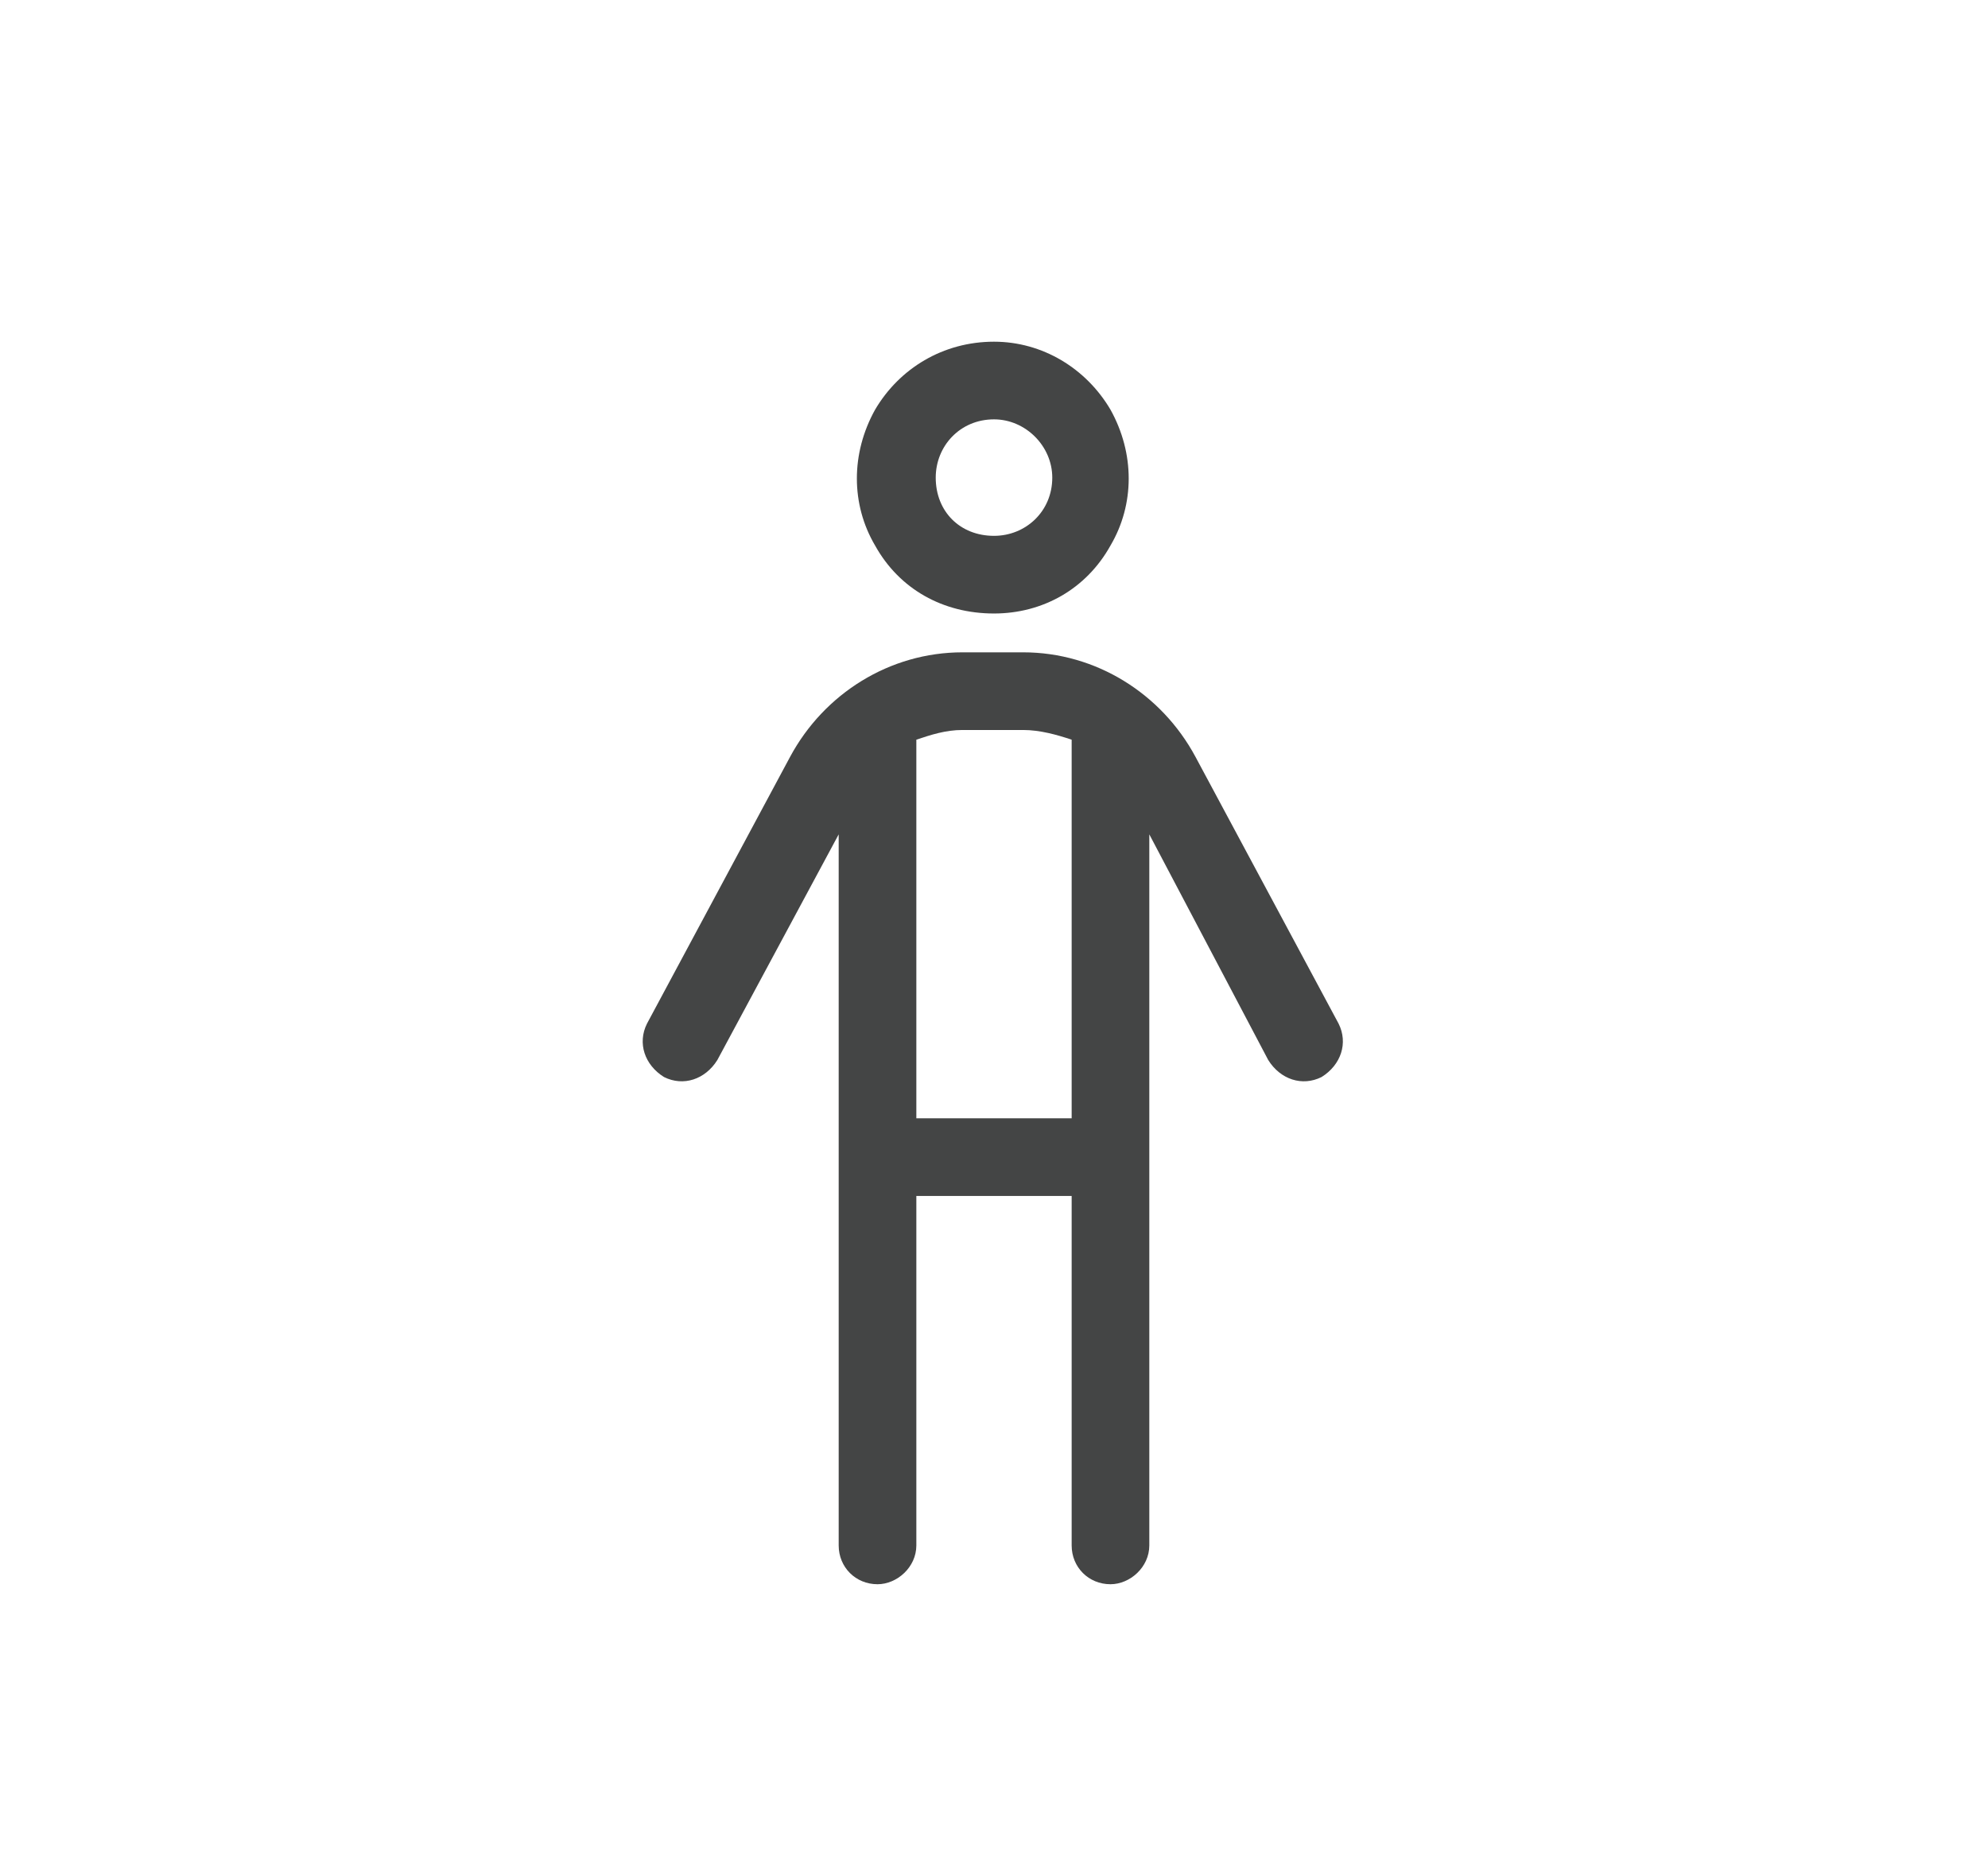 <svg width="32" height="30" viewBox="0 0 32 30" fill="none" xmlns="http://www.w3.org/2000/svg">
<g clip-path="url(#clip0_5885_4632)">
<path d="M16 8.625C16.508 8.625 16.938 8.234 16.938 7.688C16.938 7.18 16.508 6.75 16 6.75C15.453 6.75 15.062 7.18 15.062 7.688C15.062 8.234 15.453 8.625 16 8.625ZM16 5.5C16.781 5.5 17.484 5.93 17.875 6.594C18.266 7.297 18.266 8.117 17.875 8.781C17.484 9.484 16.781 9.875 16 9.875C15.18 9.875 14.477 9.484 14.086 8.781C13.695 8.117 13.695 7.297 14.086 6.594C14.477 5.93 15.18 5.5 16 5.5ZM14.75 11.906V18H17.25V11.906C17.016 11.828 16.742 11.75 16.469 11.75H15.492C15.219 11.75 14.984 11.828 14.75 11.906ZM14.75 19.25V24.875C14.75 25.227 14.438 25.5 14.125 25.5C13.773 25.5 13.5 25.227 13.5 24.875V13.43L11.547 17.062C11.352 17.375 11 17.492 10.688 17.336C10.375 17.141 10.258 16.789 10.414 16.477L12.719 12.18C13.266 11.164 14.32 10.5 15.492 10.5H16.469C17.641 10.5 18.695 11.164 19.242 12.18L21.547 16.477C21.703 16.789 21.586 17.141 21.273 17.336C20.961 17.492 20.609 17.375 20.414 17.062L18.5 13.43V24.875C18.5 25.227 18.188 25.5 17.875 25.5C17.523 25.5 17.25 25.227 17.25 24.875V19.25H14.75Z" fill="#444545"/>
</g>
<defs>
<clipPath id="clip0_5885_4632">
<rect width="32" height="30" fill="white"/>
</clipPath>
</defs>
</svg>
